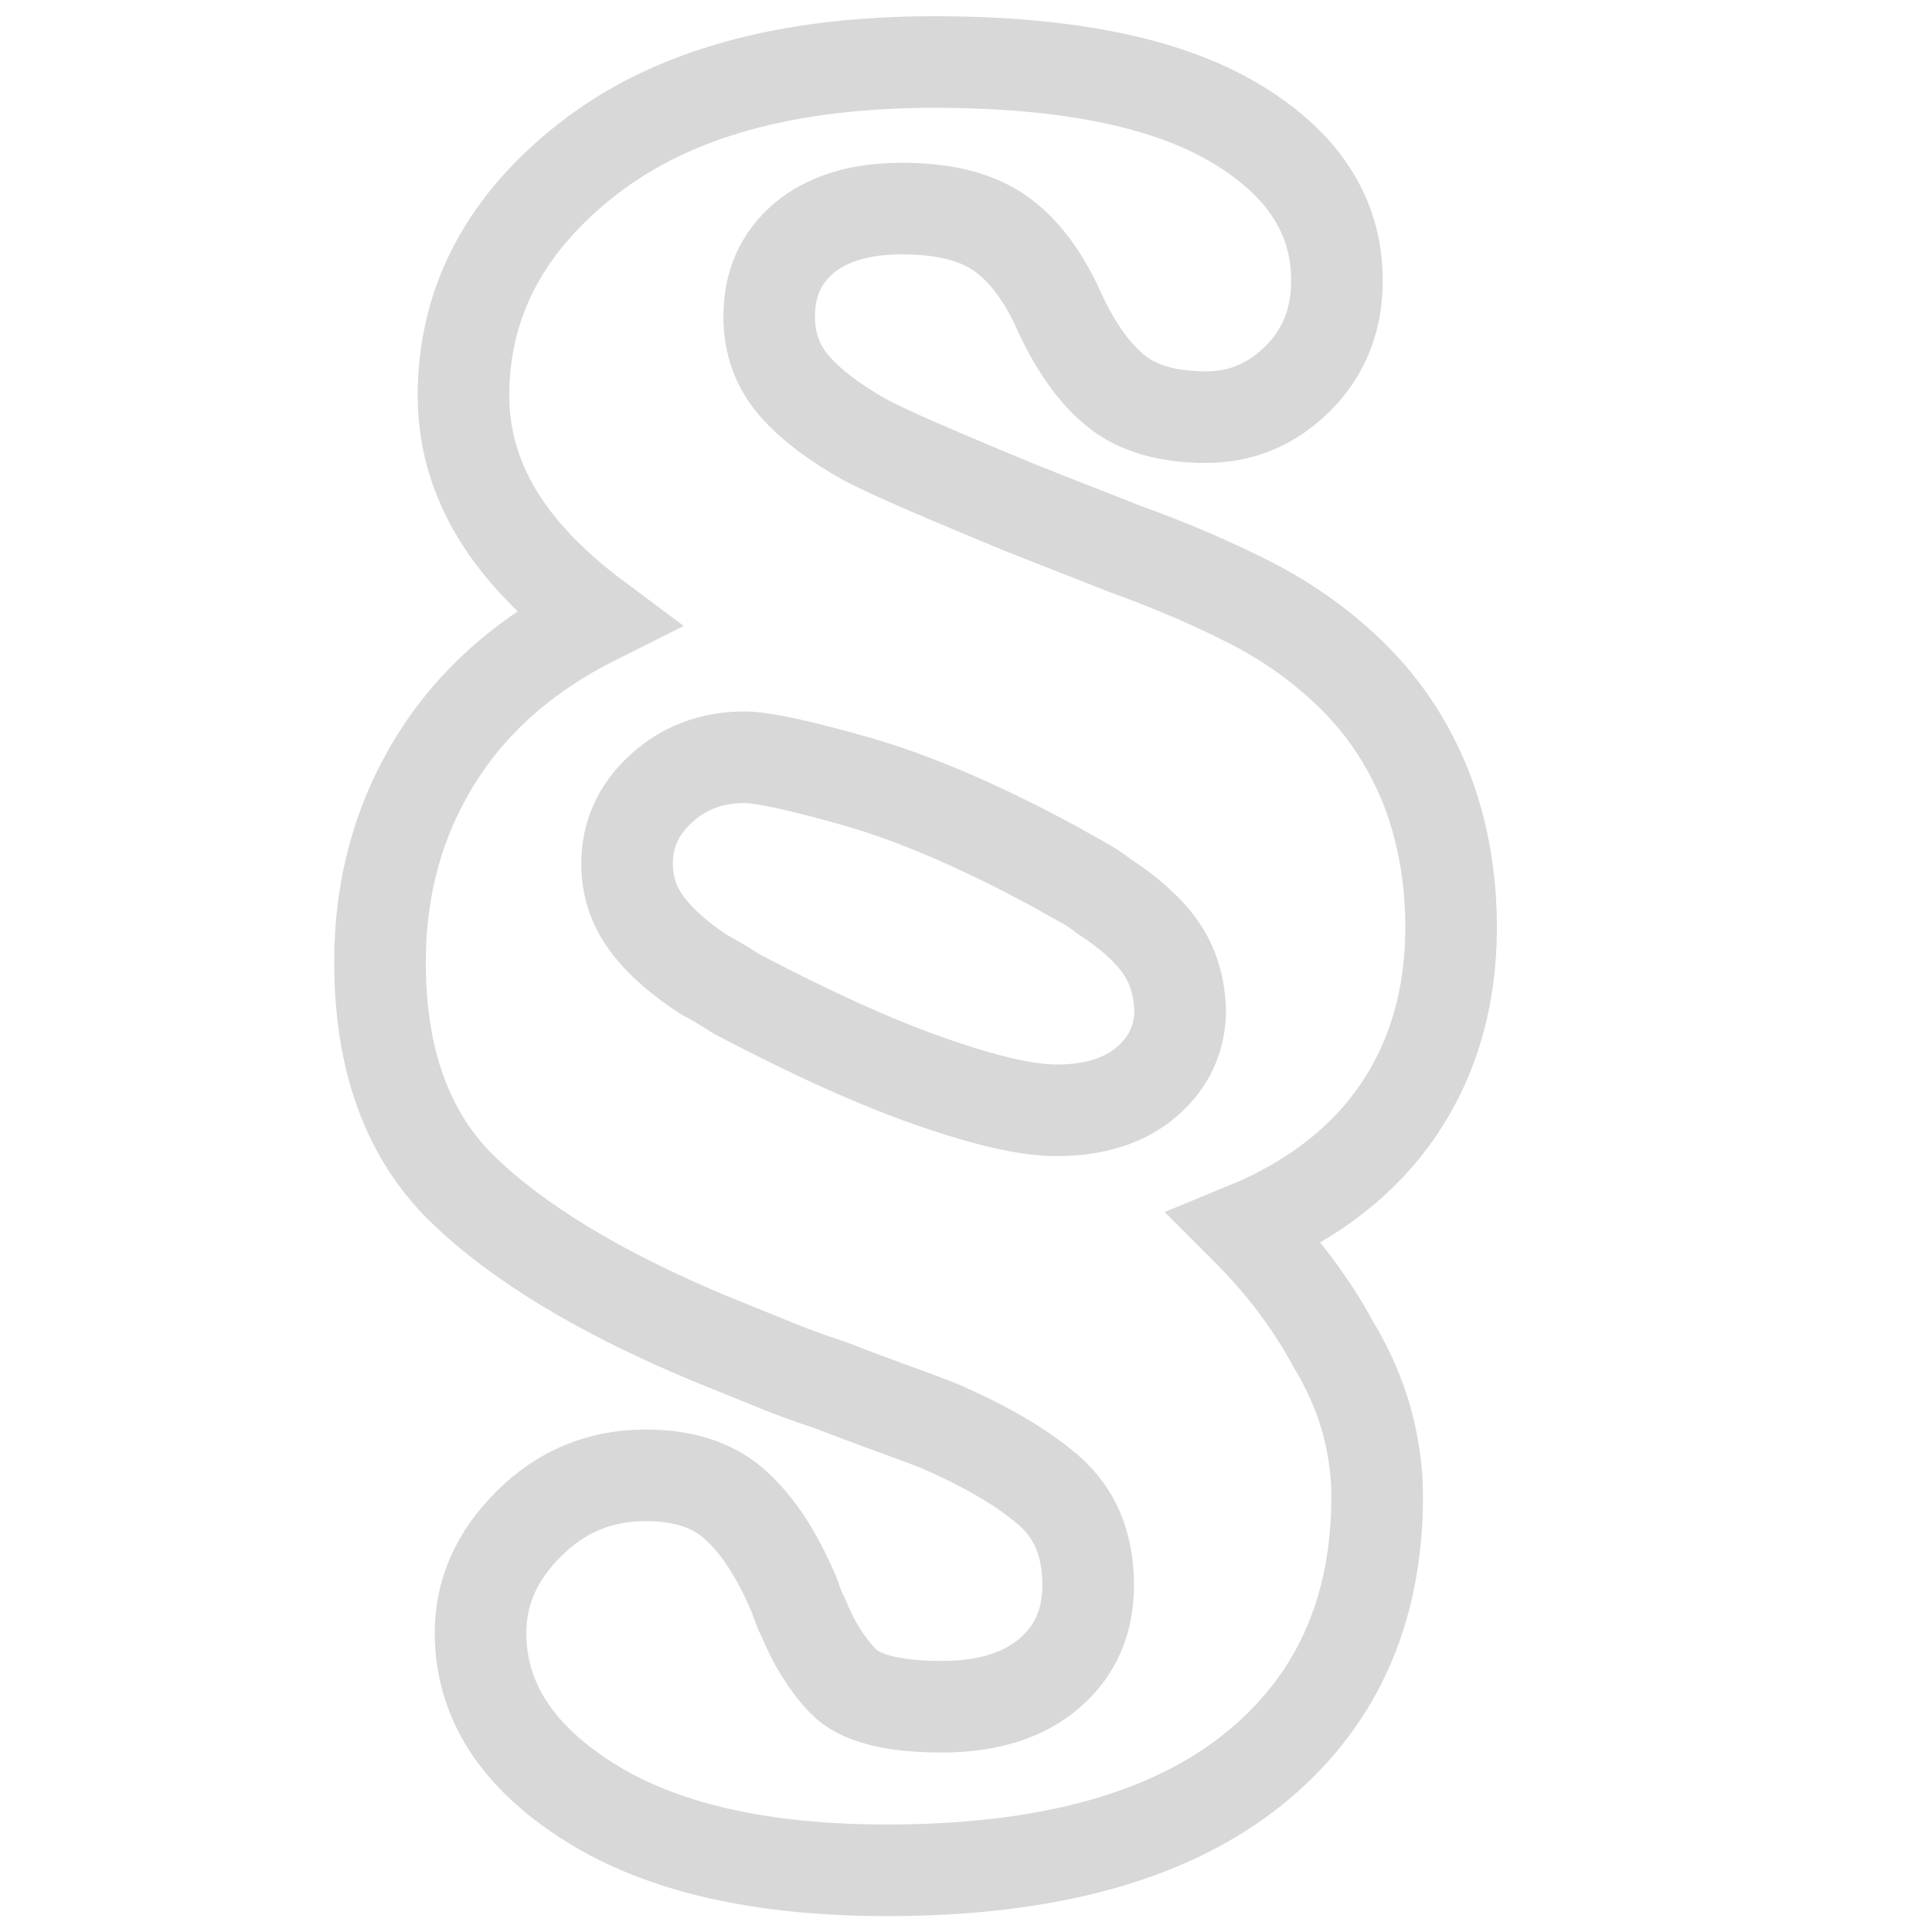 <?xml version="1.0" encoding="utf-8"?>
<!-- Generator: Adobe Illustrator 24.1.0, SVG Export Plug-In . SVG Version: 6.00 Build 0)  -->
<svg version="1.1" id="Warstwa_1" xmlns="http://www.w3.org/2000/svg" xmlns:xlink="http://www.w3.org/1999/xlink" x="0px" y="0px"
	 viewBox="0 0 566.9 566.9" style="enable-background:new 0 0 566.9 566.9;" xml:space="preserve">
<style type="text/css">
	.st0{fill:none;stroke:#D8D8D8;stroke-width:26.879;stroke-miterlimit:10;}
</style>
<g>
	<g>
		<path class="st0" d="M410.4,325.6c-10.2,15-25.2,26.7-44.9,34.8c5.6,5.6,10.5,11.2,14.8,17c4.3,5.8,7.9,11.4,10.9,17
			c4.5,7.4,7.7,14.9,9.8,22.3c2,7.4,3.1,14.9,3.1,22.3c0,34.2-12.3,61-36.8,80.5c-24.5,19.5-60.2,29.3-107,29.3
			c-37.2,0-66.3-6.7-87.5-20.1S141,498.8,141,479.1c0-11.9,4.7-22.6,14.2-32c9.5-9.5,20.9-14.2,34.3-14.2c10.8,0,19.3,2.7,25.6,8.1
			c6.3,5.4,11.9,13.5,16.7,24.2c0.7,1.5,1.4,3.1,1.9,4.7c0.6,1.7,1.2,3.2,2,4.7c3,7.4,6.9,13.7,11.7,18.7c4.8,5,14.5,7.5,29,7.5
			c13.4,0,23.9-3.3,31.5-9.8c7.6-6.5,11.4-15.1,11.4-25.9c0-11.9-3.9-21.2-11.7-27.9c-7.8-6.7-18.6-13-32.3-18.9
			c-4.8-1.9-9.8-3.7-15-5.6c-5.2-1.9-10.6-3.9-16.2-6.1c-6.7-2.2-13-4.5-18.9-7c-5.9-2.4-11.7-4.7-17.3-7c-32-13.4-56-28-72.2-43.7
			c-16.2-15.8-24.2-38-24.2-66.6c0-21.9,5.4-41.6,16.2-59.1c10.8-17.5,26.6-31.4,47.4-41.8c-13-9.7-22.8-19.9-29.3-30.7
			c-6.5-10.8-9.8-22.3-9.8-34.6c0-27.5,12.3-50.7,36.8-69.7S231,18.2,274.1,18.2c38.6,0,68,5.9,88.1,17.8
			c20.1,11.9,30.1,27.3,30.1,46.3c0,11.5-3.8,21.1-11.4,28.7c-7.6,7.6-16.6,11.4-27,11.4c-11.1,0-19.9-2.5-26.2-7.5
			c-6.3-5-11.9-12.7-16.7-23.1c-4.8-10.8-10.7-18.6-17.6-23.4c-6.9-4.8-16.4-7.2-28.7-7.2c-12.3,0-21.8,2.9-28.7,8.6
			c-6.9,5.8-10.3,13.5-10.3,23.1c0,7.8,2.4,14.5,7.2,20.1c4.8,5.6,11.9,11,21.2,16.2c5.9,3,12.6,6,20.1,9.2
			c7.4,3.2,15.6,6.6,24.5,10.3c5.6,2.2,11,4.4,16.2,6.4c5.2,2,10.2,4,15,5.9c13.4,4.8,25.7,10.1,37.1,15.9
			c11.3,5.8,21.5,13.1,30.4,22c9.3,9.3,16.3,20.2,21.2,32.6c4.8,12.5,7.2,26.1,7.2,41C425.7,292.8,420.6,310.5,410.4,325.6z
			 M340.5,277.9c-3.7-5.2-9.3-10.2-16.7-15c-1.9-1.5-4-2.9-6.4-4.2c-2.4-1.3-4.9-2.7-7.5-4.2c-21.9-11.9-41.3-20.2-58.2-25.1
			c-16.9-4.8-28-7.2-33.2-7.2c-9.7,0-17.8,3.1-24.5,9.2c-6.7,6.1-10,13.5-10,22c0,6.7,2,12.6,5.9,17.8c3.9,5.2,9.6,10.2,17,15
			c1.5,0.7,3,1.6,4.5,2.5c1.5,0.9,3.2,2,5,3.1c21.9,11.5,40.9,20.1,56.8,25.6c16,5.6,28.2,8.4,36.8,8.4c11.1,0,20-2.8,26.5-8.4
			c6.5-5.6,9.8-12.6,9.8-21.2C346,289.3,344.2,283.2,340.5,277.9z"/>
	</g>
</g>
</svg>
